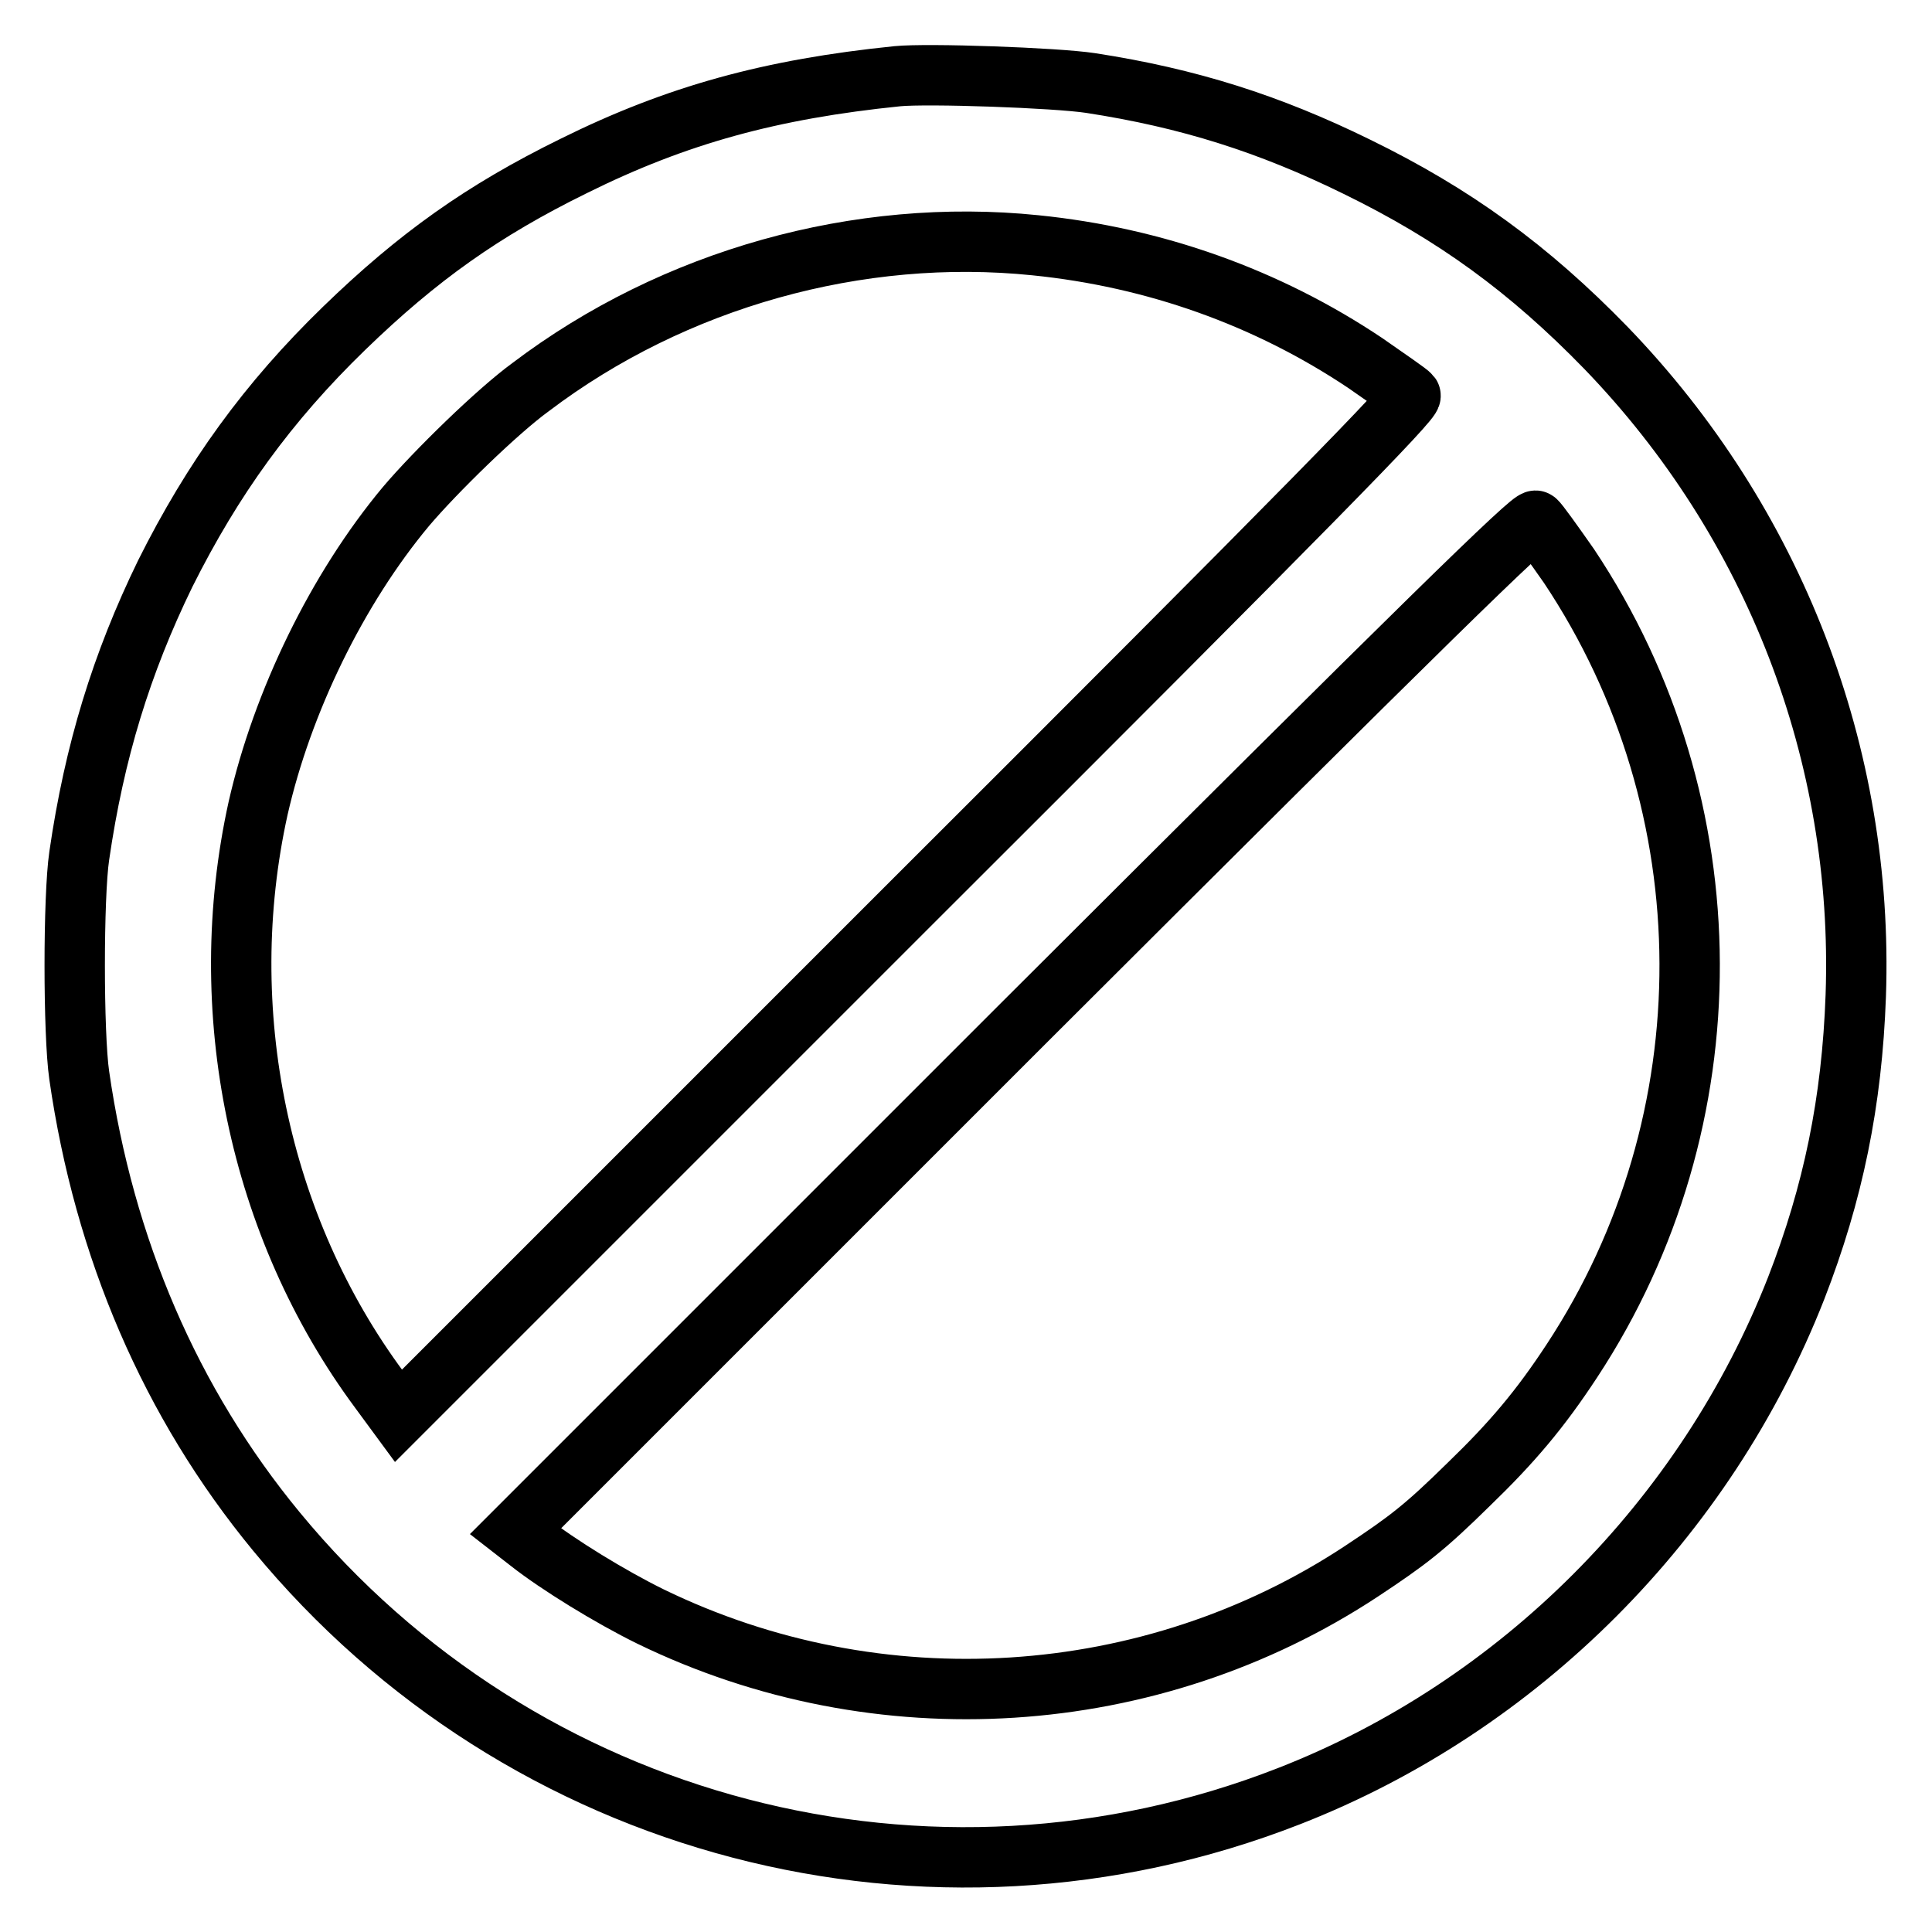 <?xml version="1.0" encoding="utf-8"?>
<!-- Svg Vector Icons : http://www.onlinewebfonts.com/icon -->
<!DOCTYPE svg PUBLIC "-//W3C//DTD SVG 1.1//EN" "http://www.w3.org/Graphics/SVG/1.1/DTD/svg11.dtd">
<svg version="1.1" xmlns="http://www.w3.org/2000/svg" xmlns:xlink="http://www.w3.org/1999/xlink" x="0px" y="0px" viewBox="0 0 256 256" enable-background="new 0 0 256 256" xml:space="preserve">
<g><g><g><path stroke-width="8" fill-opacity="0" stroke="#000000"  d="M118.9,10.1C102.2,11.8,89.7,15.2,76,22c-12,5.9-20.6,12-30.4,21.5C35.5,53.3,28.2,63.4,21.9,76c-5.8,11.9-9.4,23.6-11.4,37.4c-0.8,5.4-0.8,23.6,0,29.1c3.3,22.9,12.1,43.4,26.1,60.4c32.6,39.6,86.6,53.7,134.2,35.1c30.5-11.9,55.2-36.7,67.2-67.3c4.9-12.6,7.4-24.7,7.9-38.8c1.1-31.9-10.8-62.7-33.1-85.8c-10.2-10.5-20.1-17.7-33-24c-11.6-5.7-22.3-9.1-35.3-11.1C139.9,10.3,122.9,9.7,118.9,10.1z M137.2,32.5c15.8,1.6,30.7,6.9,43.7,15.6c3,2.1,5.8,4,6,4.3c0.4,0.5-13,14.2-66.8,67.9l-67.3,67.3l-2.5-3.4c-16.1-21.7-22-50.4-16.1-77.1C37.4,93,44.7,78,53.8,67.1c3.9-4.6,12.1-12.6,16.5-15.8C89.3,36.9,113.8,30.1,137.2,32.5z M207.9,75c21.2,31.8,21.3,73.5,0.4,105.3c-4.2,6.4-7.9,10.8-13.7,16.4c-5.8,5.7-8,7.4-14.2,11.5c-27.9,18.4-64,20.7-94.2,6c-5.3-2.6-12.3-6.9-16.1-9.9l-1.8-1.4l67.3-67.3C189.4,81.9,203,68.6,203.5,69C203.8,69.2,205.8,72,207.9,75z"/></g></g></g>
</svg>